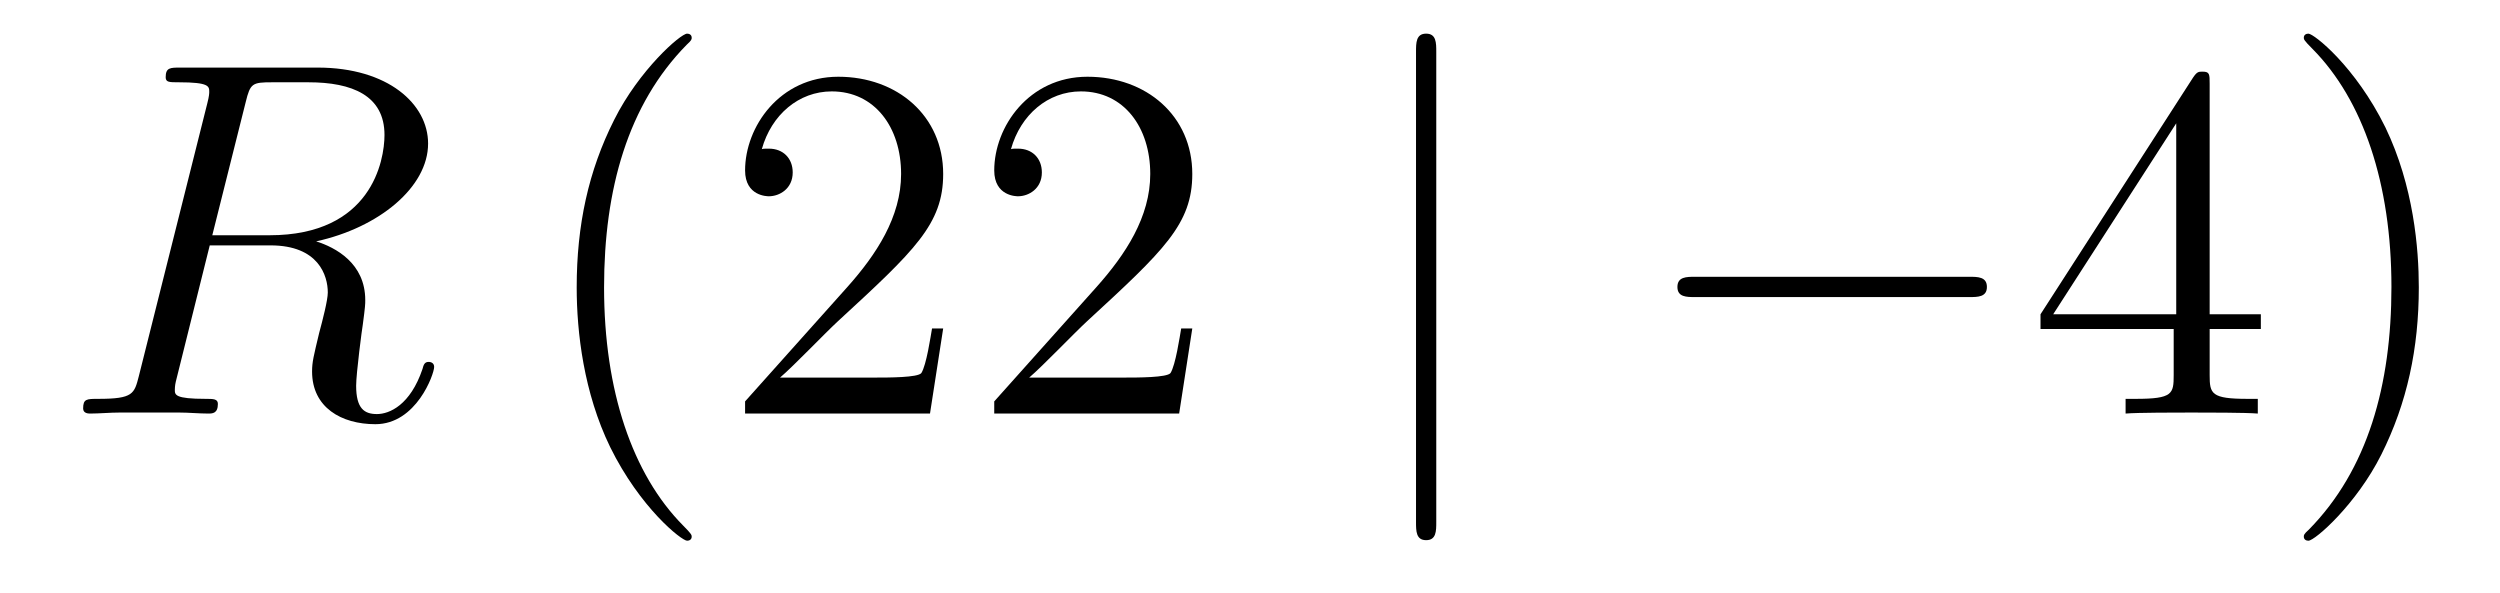 <?xml version='1.0'?>
<!-- This file was generated by dvisvgm 1.14.1 -->
<svg height='14pt' version='1.1' viewBox='0 -14 59 14' width='59pt' xmlns='http://www.w3.org/2000/svg' xmlns:xlink='http://www.w3.org/1999/xlink'>
<g id='page1'>
<g transform='matrix(1 0 0 1 -127 650)'>
<path d='M132.799 -661.592C132.907 -662.034 132.954 -662.058 133.421 -662.058H134.281C135.309 -662.058 136.074 -661.747 136.074 -660.815C136.074 -660.205 135.764 -658.448 133.361 -658.448H132.01L132.799 -661.592ZM134.461 -658.304C135.943 -658.627 137.103 -659.583 137.103 -660.612C137.103 -661.544 136.158 -662.405 134.497 -662.405H131.257C131.018 -662.405 130.91 -662.405 130.91 -662.178C130.91 -662.058 130.994 -662.058 131.221 -662.058C131.938 -662.058 131.938 -661.962 131.938 -661.831C131.938 -661.807 131.938 -661.735 131.891 -661.556L130.277 -655.125C130.169 -654.706 130.145 -654.587 129.32 -654.587C129.046 -654.587 128.962 -654.587 128.962 -654.36C128.962 -654.24 129.093 -654.24 129.129 -654.24C129.344 -654.24 129.595 -654.264 129.822 -654.264H131.233C131.448 -654.264 131.699 -654.24 131.914 -654.24C132.01 -654.24 132.142 -654.24 132.142 -654.467C132.142 -654.587 132.034 -654.587 131.855 -654.587C131.126 -654.587 131.126 -654.682 131.126 -654.802C131.126 -654.814 131.126 -654.897 131.149 -654.993L131.95 -658.209H133.385C134.521 -658.209 134.736 -657.492 134.736 -657.097C134.736 -656.918 134.616 -656.452 134.532 -656.141C134.401 -655.591 134.365 -655.459 134.365 -655.232C134.365 -654.383 135.058 -653.989 135.859 -653.989C136.827 -653.989 137.246 -655.173 137.246 -655.34C137.246 -655.423 137.186 -655.459 137.114 -655.459C137.019 -655.459 136.995 -655.387 136.971 -655.292C136.684 -654.443 136.194 -654.228 135.895 -654.228C135.596 -654.228 135.405 -654.36 135.405 -654.897C135.405 -655.184 135.548 -656.272 135.561 -656.332C135.62 -656.774 135.62 -656.822 135.62 -656.918C135.62 -657.79 134.915 -658.161 134.461 -658.304Z' fill-rule='evenodd'/>
<path d='M143.324 -651.335C143.324 -651.371 143.324 -651.395 143.121 -651.598C141.925 -652.806 141.256 -654.778 141.256 -657.217C141.256 -659.536 141.818 -661.532 143.205 -662.943C143.324 -663.05 143.324 -663.074 143.324 -663.11C143.324 -663.182 143.264 -663.206 143.216 -663.206C143.061 -663.206 142.081 -662.345 141.495 -661.173C140.886 -659.966 140.61 -658.687 140.61 -657.217C140.61 -656.152 140.778 -654.73 141.399 -653.451C142.104 -652.017 143.085 -651.239 143.216 -651.239C143.264 -651.239 143.324 -651.263 143.324 -651.335ZM149.259 -656.248H148.996C148.96 -656.045 148.864 -655.387 148.744 -655.196C148.661 -655.089 147.979 -655.089 147.621 -655.089H145.409C145.732 -655.364 146.461 -656.129 146.772 -656.416C148.589 -658.089 149.259 -658.711 149.259 -659.894C149.259 -661.269 148.171 -662.189 146.784 -662.189C145.398 -662.189 144.584 -661.006 144.584 -659.978C144.584 -659.368 145.111 -659.368 145.146 -659.368C145.398 -659.368 145.708 -659.547 145.708 -659.93C145.708 -660.265 145.481 -660.492 145.146 -660.492C145.039 -660.492 145.015 -660.492 144.979 -660.48C145.206 -661.293 145.852 -661.843 146.629 -661.843C147.645 -661.843 148.266 -660.994 148.266 -659.894C148.266 -658.878 147.681 -657.993 146.999 -657.228L144.584 -654.527V-654.24H148.948L149.259 -656.248ZM155.138 -656.248H154.876C154.84 -656.045 154.744 -655.387 154.624 -655.196C154.541 -655.089 153.859 -655.089 153.501 -655.089H151.289C151.612 -655.364 152.341 -656.129 152.652 -656.416C154.469 -658.089 155.138 -658.711 155.138 -659.894C155.138 -661.269 154.051 -662.189 152.664 -662.189C151.278 -662.189 150.464 -661.006 150.464 -659.978C150.464 -659.368 150.991 -659.368 151.026 -659.368C151.278 -659.368 151.588 -659.547 151.588 -659.93C151.588 -660.265 151.361 -660.492 151.026 -660.492C150.919 -660.492 150.895 -660.492 150.859 -660.48C151.086 -661.293 151.732 -661.843 152.509 -661.843C153.525 -661.843 154.146 -660.994 154.146 -659.894C154.146 -658.878 153.561 -657.993 152.879 -657.228L150.464 -654.527V-654.24H154.828L155.138 -656.248Z' fill-rule='evenodd'/>
<path d='M160.896 -662.775C160.896 -662.99 160.896 -663.206 160.657 -663.206S160.418 -662.99 160.418 -662.775V-651.682C160.418 -651.467 160.418 -651.252 160.657 -651.252S160.896 -651.467 160.896 -651.682V-662.775Z' fill-rule='evenodd'/>
<path d='M173.472 -656.989C173.676 -656.989 173.891 -656.989 173.891 -657.228C173.891 -657.468 173.676 -657.468 173.472 -657.468H167.005C166.802 -657.468 166.587 -657.468 166.587 -657.228C166.587 -656.989 166.802 -656.989 167.005 -656.989H173.472Z' fill-rule='evenodd'/>
<path d='M179.148 -662.022C179.148 -662.249 179.148 -662.309 178.981 -662.309C178.885 -662.309 178.85 -662.309 178.754 -662.166L175.156 -656.583V-656.236H178.299V-655.148C178.299 -654.706 178.276 -654.587 177.403 -654.587H177.164V-654.24C177.439 -654.264 178.383 -654.264 178.718 -654.264S180.009 -654.264 180.284 -654.24V-654.587H180.045C179.184 -654.587 179.148 -654.706 179.148 -655.148V-656.236H180.356V-656.583H179.148V-662.022ZM178.359 -661.09V-656.583H175.455L178.359 -661.09ZM184.084 -657.217C184.084 -658.125 183.964 -659.607 183.295 -660.994C182.59 -662.428 181.609 -663.206 181.478 -663.206C181.43 -663.206 181.37 -663.182 181.37 -663.11C181.37 -663.074 181.37 -663.05 181.574 -662.847C182.769 -661.64 183.438 -659.667 183.438 -657.228C183.438 -654.909 182.877 -652.913 181.49 -651.502C181.37 -651.395 181.37 -651.371 181.37 -651.335C181.37 -651.263 181.43 -651.239 181.478 -651.239C181.633 -651.239 182.613 -652.1 183.199 -653.272C183.809 -654.491 184.084 -655.782 184.084 -657.217Z' fill-rule='evenodd'/>
</g>
</g>
</svg>
